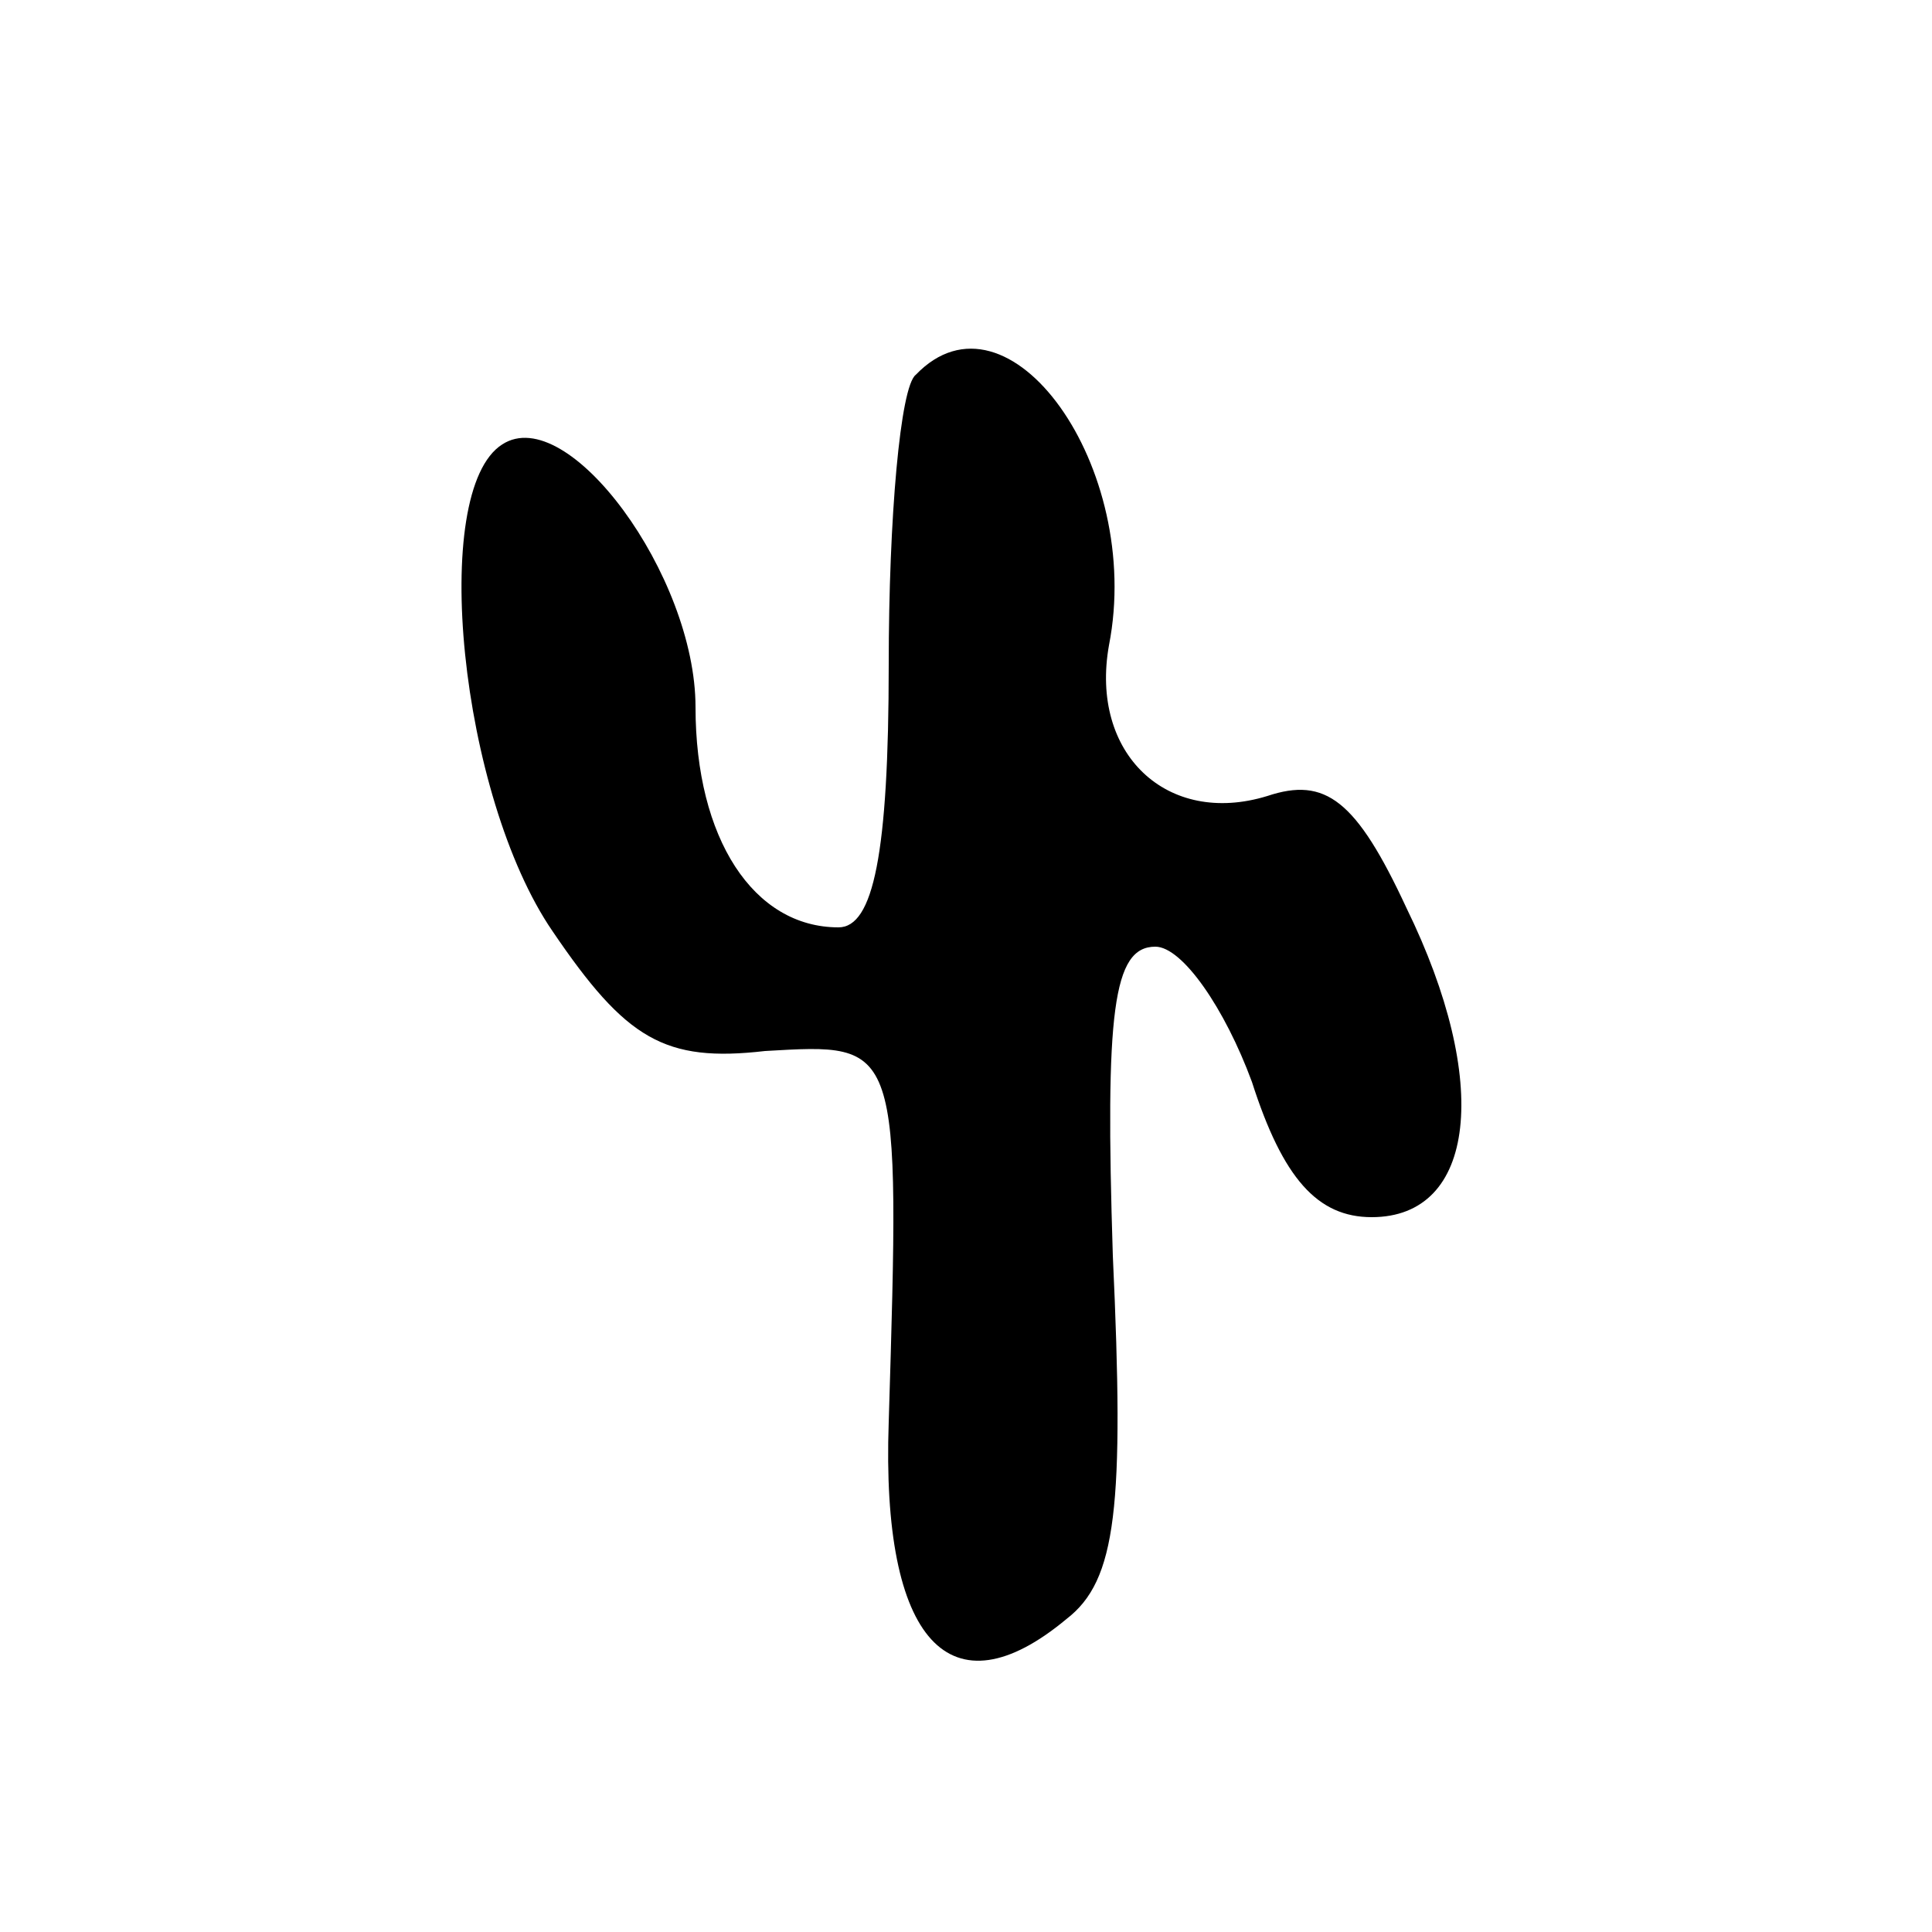 <?xml version="1.0" standalone="no"?>
<!DOCTYPE svg PUBLIC "-//W3C//DTD SVG 20010904//EN"
 "http://www.w3.org/TR/2001/REC-SVG-20010904/DTD/svg10.dtd">
<svg version="1.0" xmlns="http://www.w3.org/2000/svg"
 width="50pt" height="50pt" viewBox="0 0 50 50"
 preserveAspectRatio="xMidYMid meet">

<g transform="translate(0,50) scale(0.1,-0.1)"
fill="#000000" stroke="none">
<path d="M237 403 c-4 -3 -7 -37 -7 -75 0 -49 -4 -68 -13 -68 -22 0 -37 23
-37 57 0 34 -33 79 -50 68 -19 -12 -11 -91 13 -126 19 -28 29 -34 55 -31 35 2
35 3 32 -96 -2 -57 16 -76 46 -51 13 10 15 29 12 94 -2 63 0 80 11 80 7 0 18
-16 25 -35 8 -25 17 -35 31 -35 27 0 31 35 9 80 -13 28 -21 34 -36 29 -26 -8
-46 11 -41 39 9 46 -26 95 -50 70z"/>
</g>
</svg>
